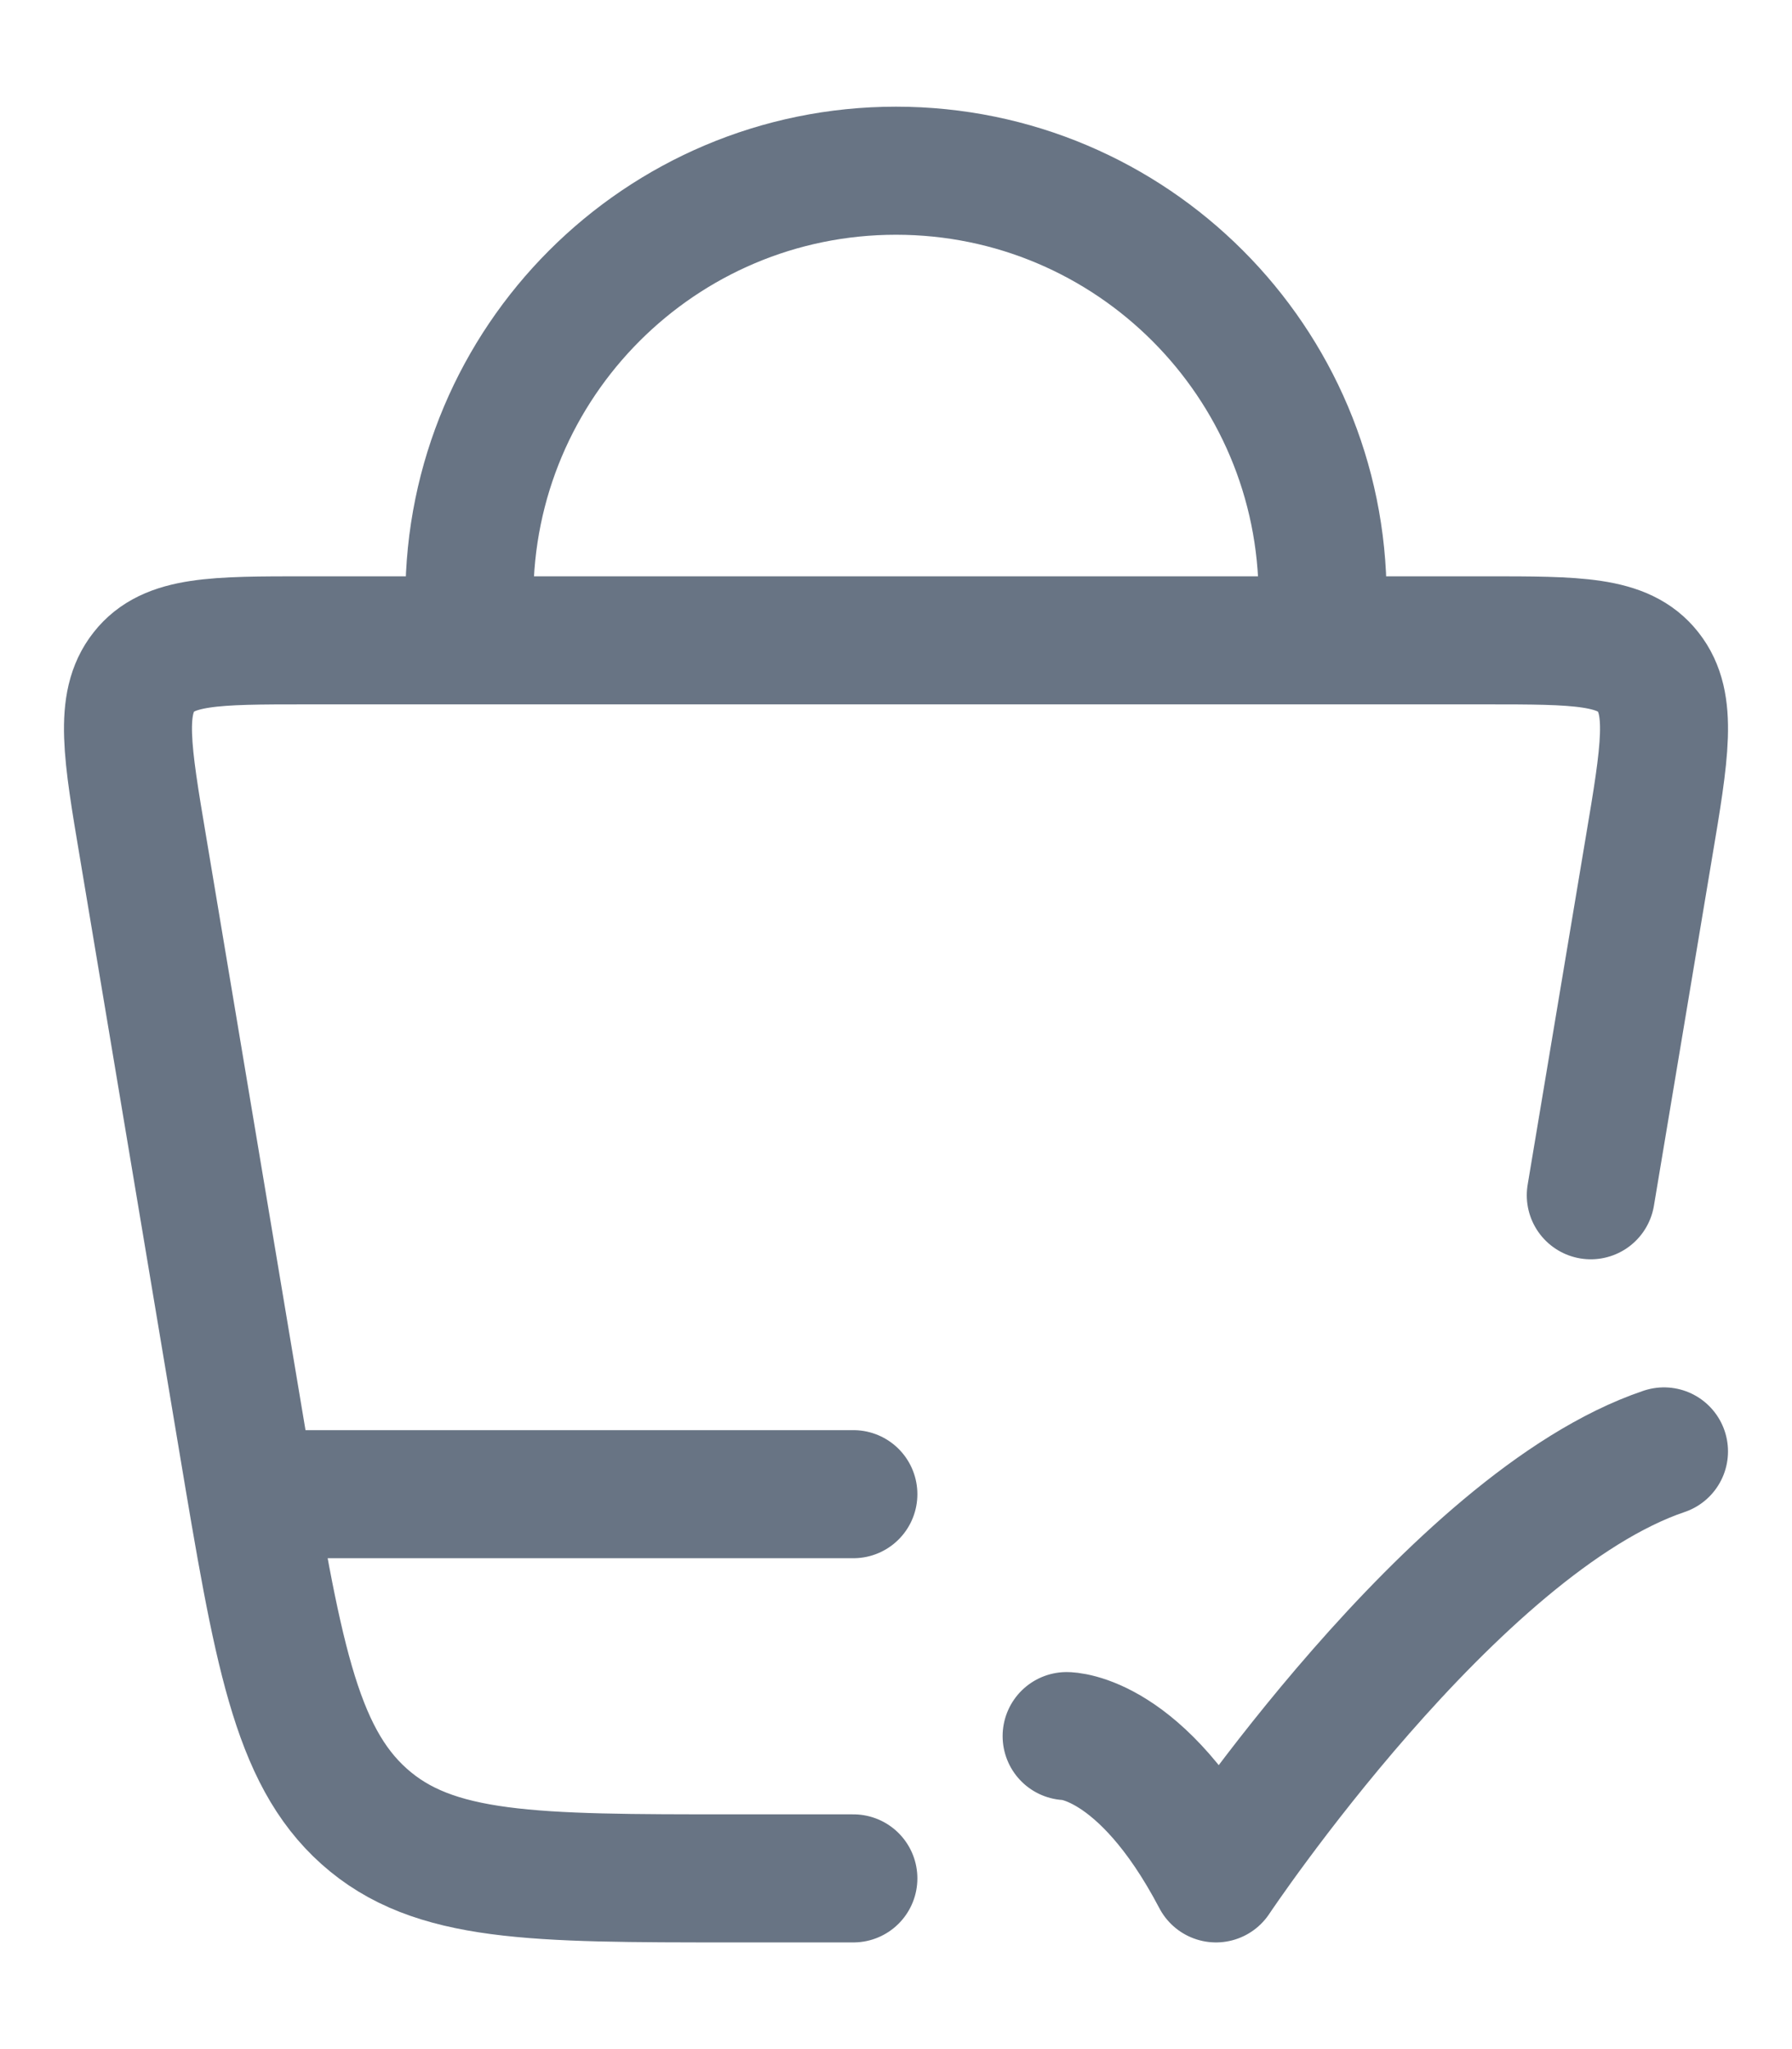 <svg width="14" height="16" viewBox="0 0 14 16" fill="none" xmlns="http://www.w3.org/2000/svg">
<path d="M6.667 14.667H5.72C4.164 14.667 3.387 14.667 2.845 14.183C2.304 13.7 2.167 12.884 1.894 11.252L1.119 6.624C0.992 5.871 0.929 5.494 1.124 5.247C1.318 5 1.676 5 2.394 5H11.606C12.323 5 12.682 5 12.876 5.247C13.071 5.494 13.008 5.871 12.881 6.624L12.428 9.333M8.333 13.556C8.333 13.556 8.917 13.556 9.5 14.667C9.5 14.667 11.353 11.889 13 11.333M3.667 5V4.667C3.667 2.826 5.159 1.333 7 1.333C8.841 1.333 10.333 2.826 10.333 4.667V5M2 11.667H6.667" stroke="#283A50" stroke-opacity="0.7" stroke-linecap="round" stroke-linejoin="round"/>
</svg>
